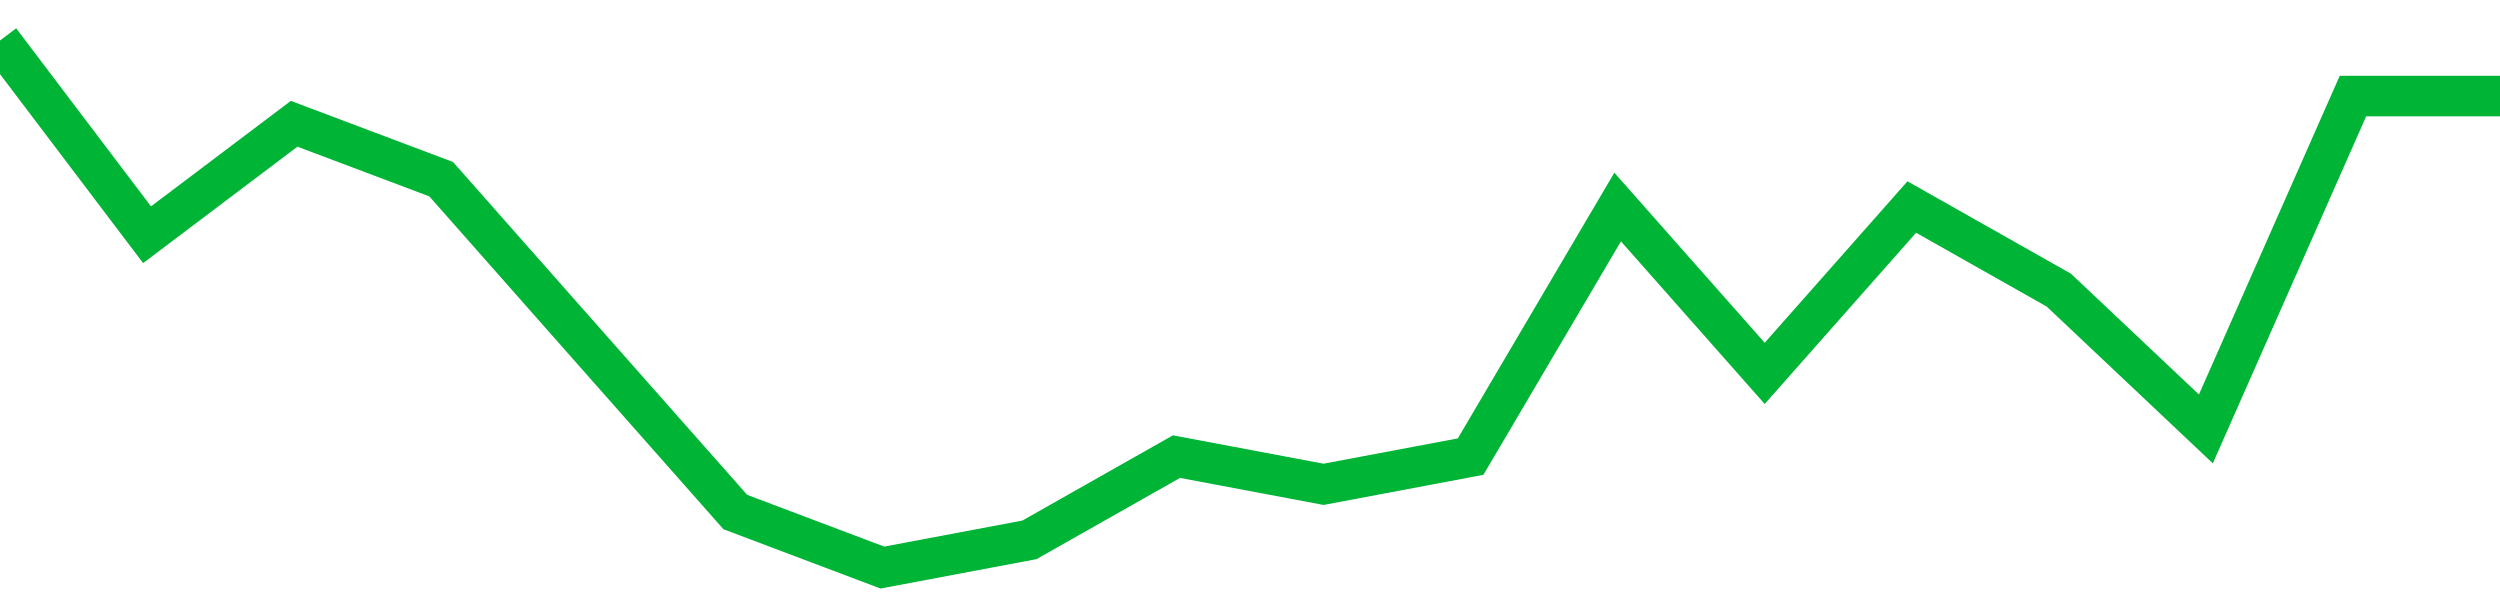 <!-- Generated with https://github.com/jxxe/sparkline/ --><svg viewBox="0 0 185 45" class="sparkline" xmlns="http://www.w3.org/2000/svg"><path class="sparkline--fill" d="M 0 3 L 0 3 L 10.882 17.37 L 21.765 9.16 L 32.647 13.26 L 43.529 25.58 L 54.412 37.89 L 65.294 42 L 76.176 39.95 L 87.059 33.79 L 97.941 35.84 L 108.824 33.79 L 119.706 15.32 L 130.588 27.63 L 141.471 15.32 L 152.353 21.47 L 163.235 31.74 L 174.118 7.11 L 185 7.11 V 45 L 0 45 Z" stroke="none" fill="none" ></path><path class="sparkline--line" d="M 0 3 L 0 3 L 10.882 17.37 L 21.765 9.16 L 32.647 13.26 L 43.529 25.58 L 54.412 37.89 L 65.294 42 L 76.176 39.95 L 87.059 33.79 L 97.941 35.84 L 108.824 33.79 L 119.706 15.32 L 130.588 27.63 L 141.471 15.32 L 152.353 21.47 L 163.235 31.74 L 174.118 7.11 L 185 7.11" fill="none" stroke-width="3" stroke="#00B436" ></path></svg>